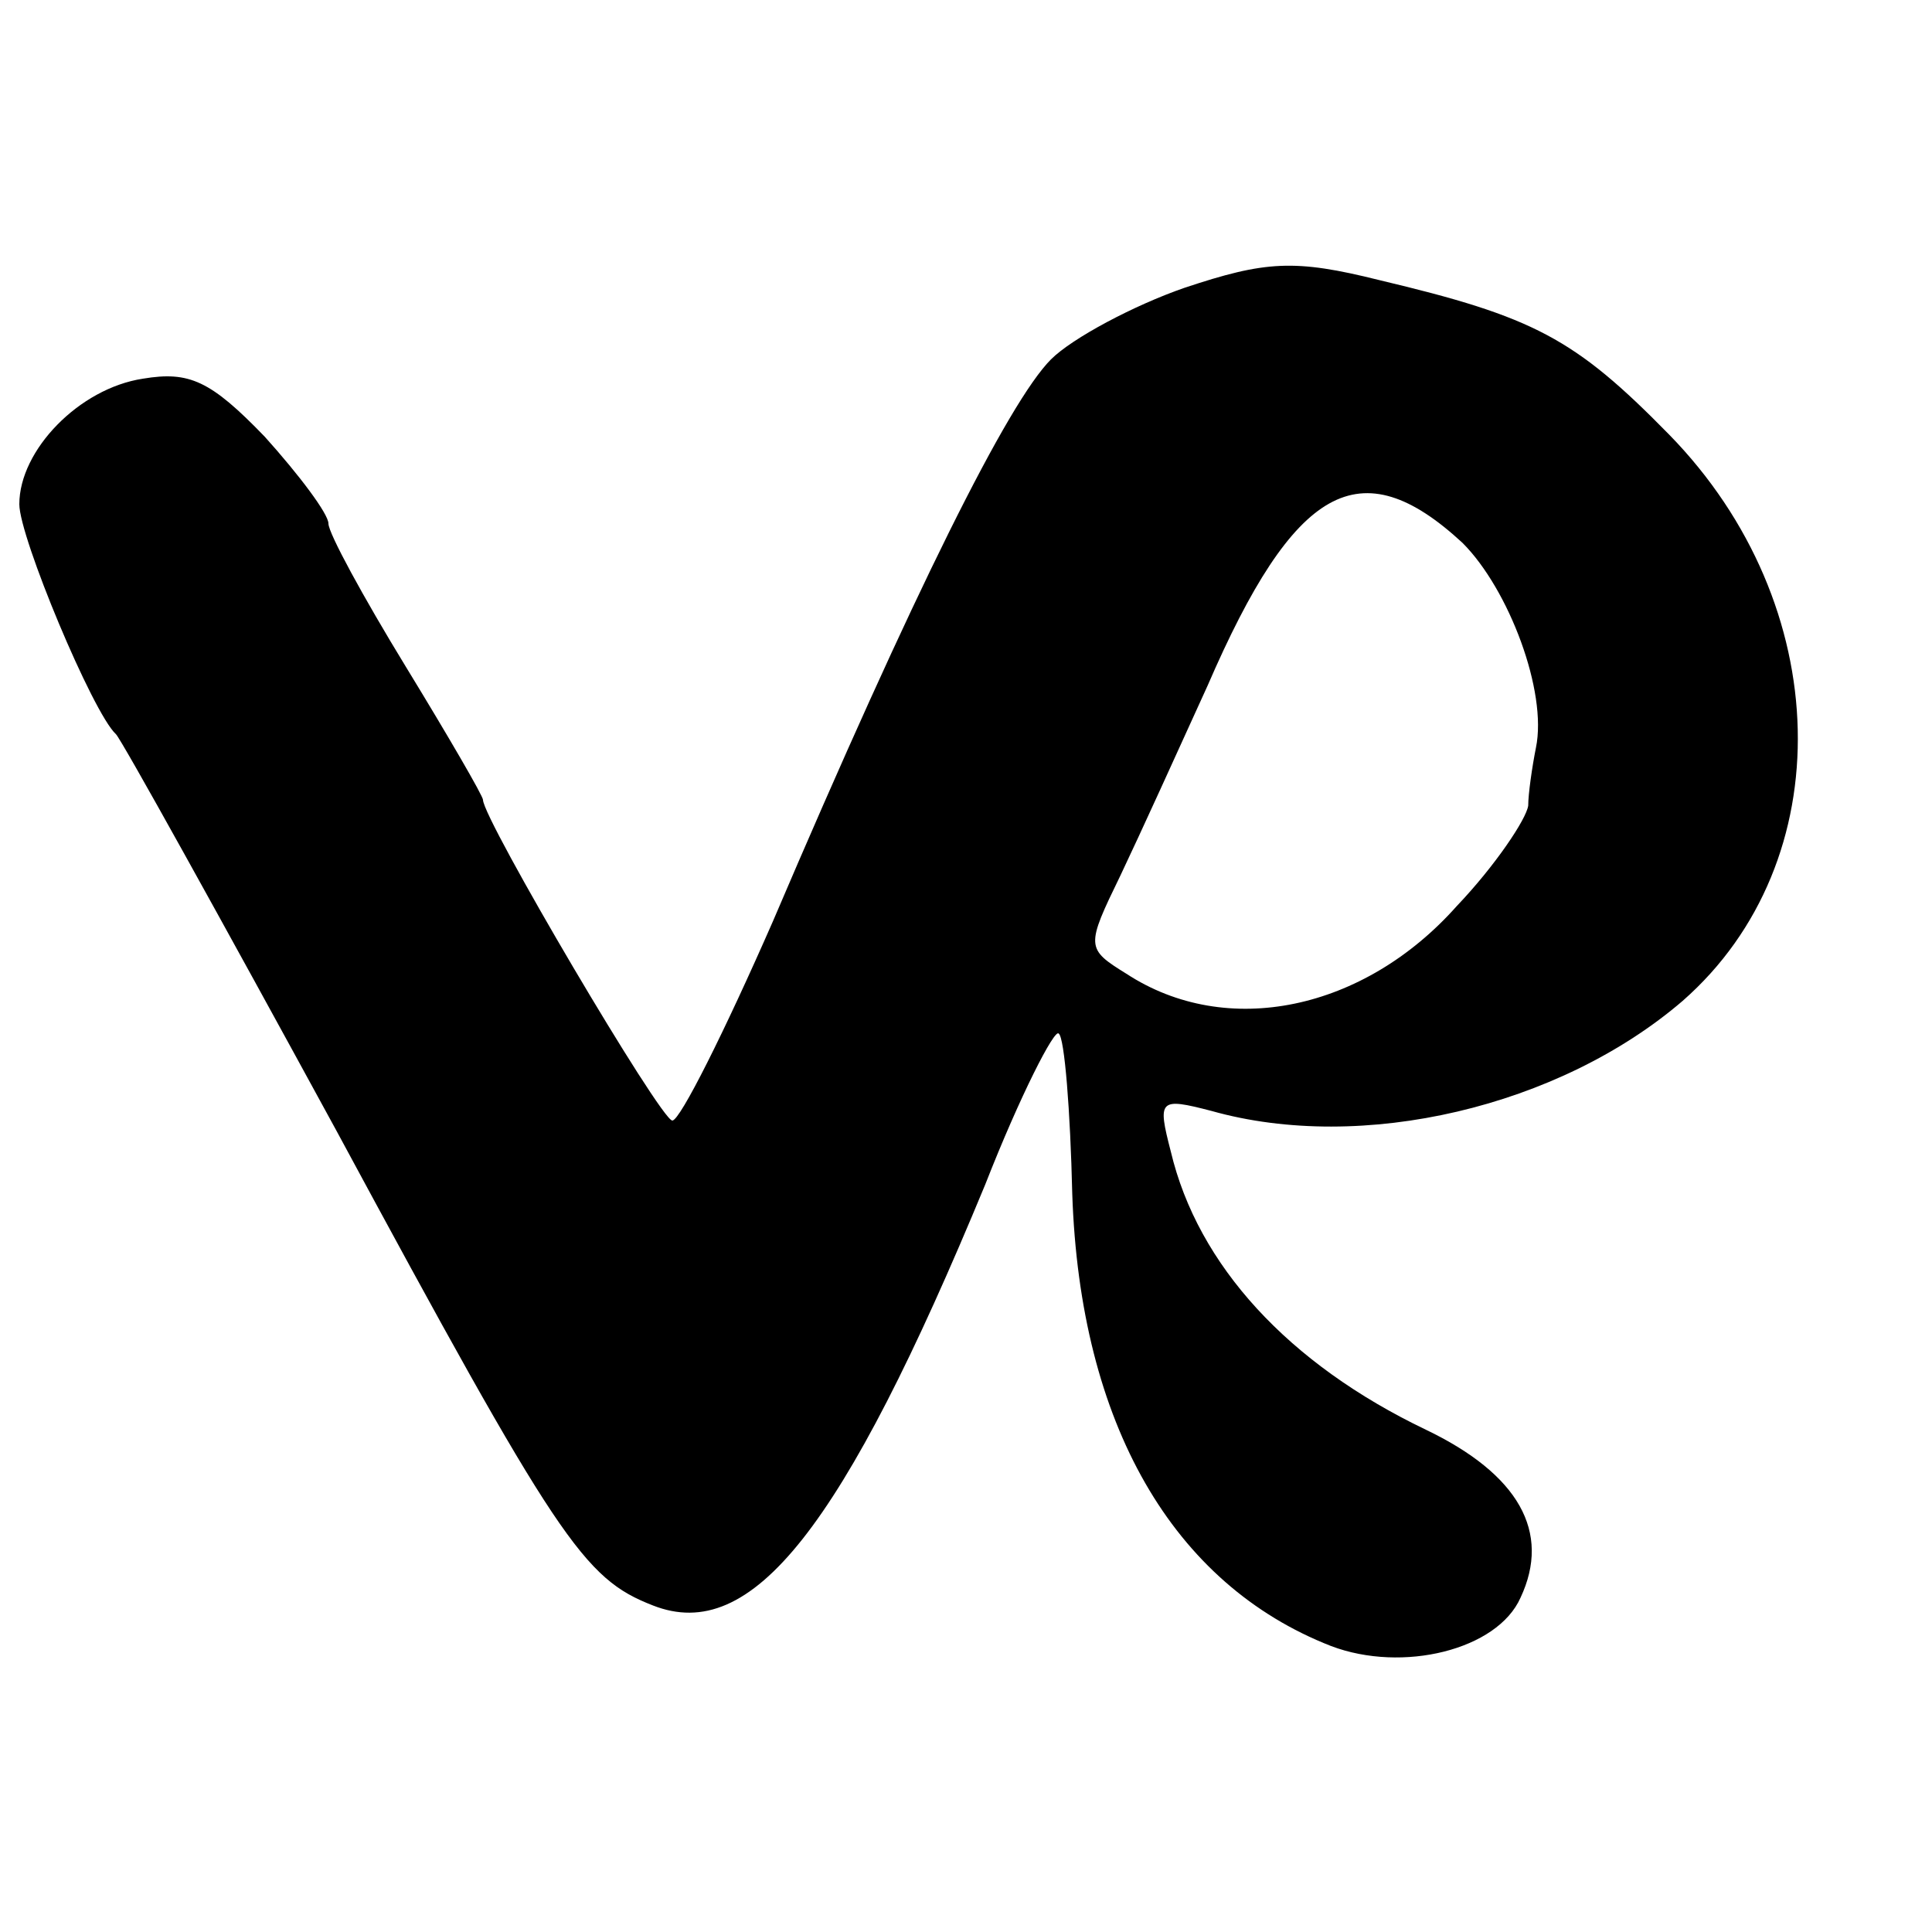 <?xml version="1.0" standalone="no"?>
<!DOCTYPE svg PUBLIC "-//W3C//DTD SVG 20010904//EN"
 "http://www.w3.org/TR/2001/REC-SVG-20010904/DTD/svg10.dtd">
<svg version="1.0" xmlns="http://www.w3.org/2000/svg"
 width="100pt" height="100pt" viewBox="0 0 100 100"
 preserveAspectRatio="xMidYMid meet">
<g transform="translate(0,100) scale(0.1,-0.1)"
fill="#000000" stroke="none">
<path d="M613 851 c-26 -9 -58 -26 -69 -37 -22 -22 -71 -120 -144 -291 -25
-57 -48 -103 -52 -103 -6 0 -98 156 -98 166 0 2 -18 33 -40 69 -22 36 -40 69
-40 74 0 5 -15 25 -33 45 -28 29 -39 34 -63 30 -33 -5 -64 -37 -64 -65 0 -17
38 -108 50 -119 3 -3 54 -95 114 -205 115 -213 128 -232 164 -246 51 -20 98
39 172 218 18 46 36 81 38 78 3 -2 6 -40 7 -83 4 -119 52 -202 134 -234 37
-14 86 -2 98 25 16 34 -1 64 -49 87 -71 34 -118 85 -132 144 -7 27 -6 28 21
21 78 -22 180 2 244 57 82 72 79 205 -7 293 -49 50 -70 61 -150 80 -44 11 -59
10 -101 -4z m144 -132 c24 -24 44 -77 38 -106 -2 -10 -4 -24 -4 -30 -1 -7 -17
-31 -37 -52 -48 -54 -119 -69 -171 -35 -21 13 -21 14 -3 51 10 21 30 65 45 98
45 104 79 123 132 74z"/>
</g>
</svg>
